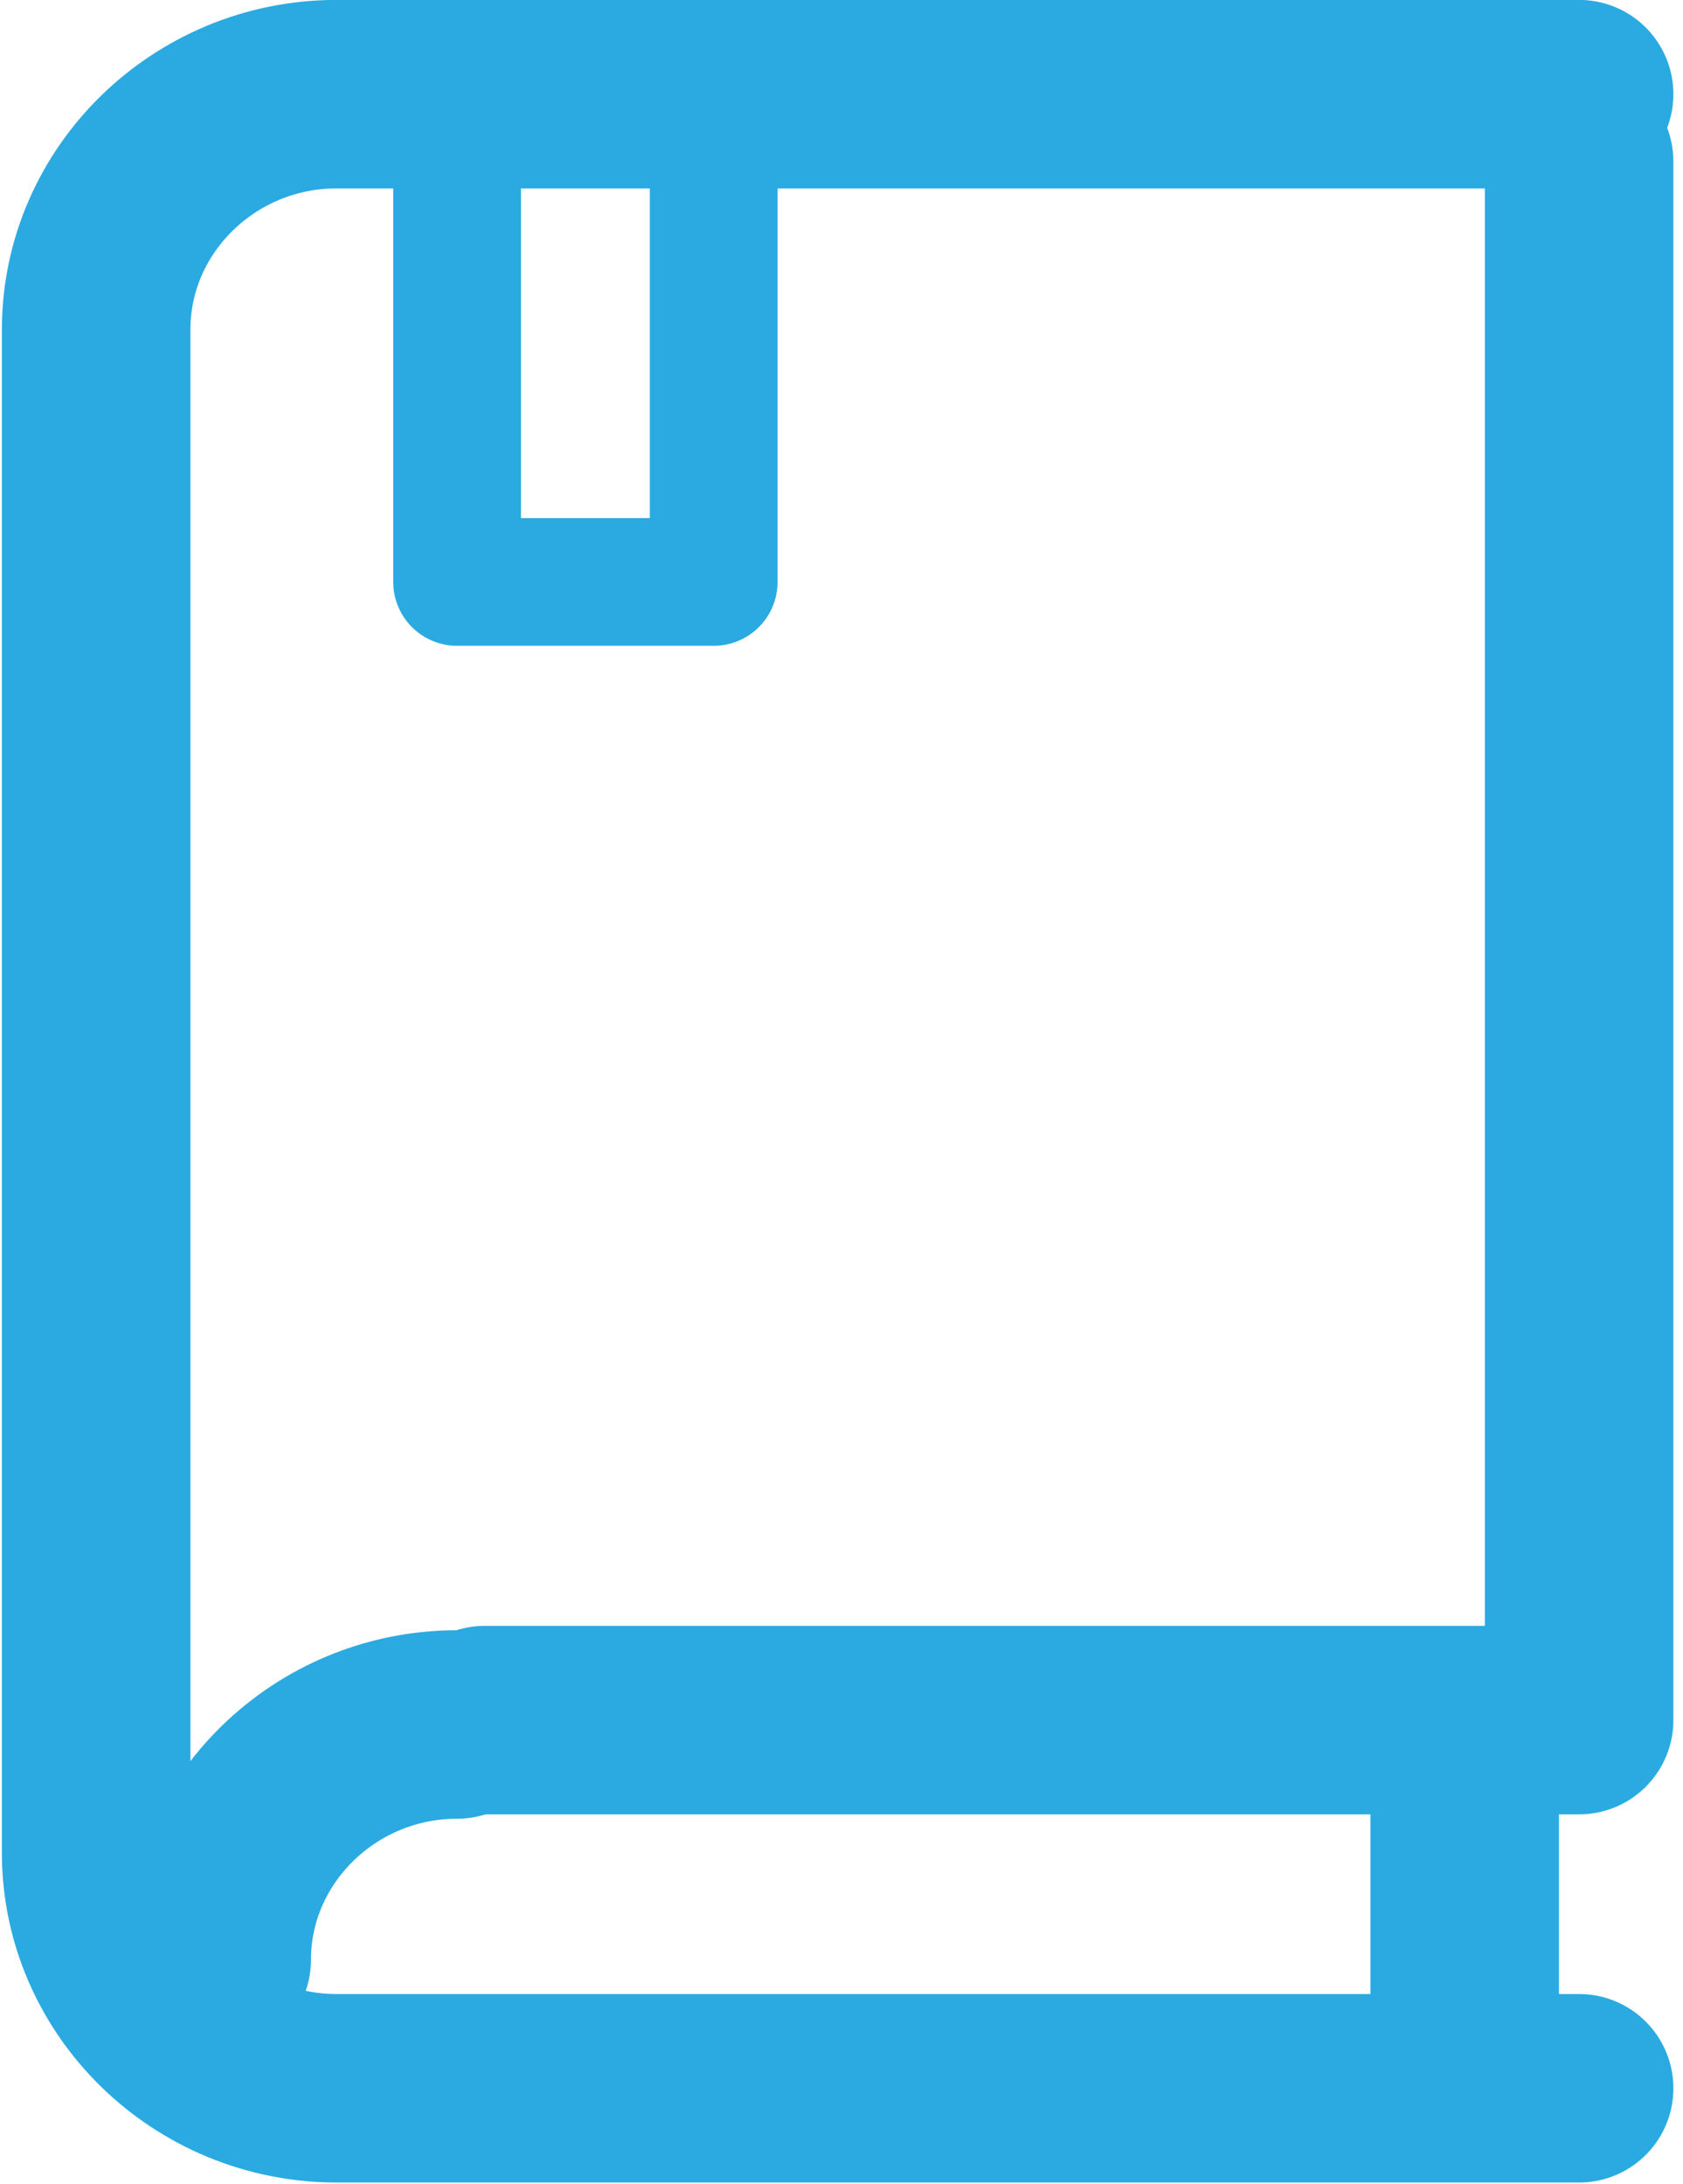 <svg width="47" height="61" viewBox="0 0 47 61" xmlns="http://www.w3.org/2000/svg"><g stroke="#2AAAE1" fill="none" fill-rule="evenodd" stroke-linecap="round" stroke-linejoin="round"><path d="M44.099 2.63h-34.7c-3.693 0-6.714 2.959-6.714 6.576v42.55c0 3.616 3.021 6.576 6.714 6.576h34.7" stroke-width="5.265"/><path stroke-width="5.265" d="M13.54 48.048h30.559V4.511m-3.196 52.023v-7.458m-28.137-.906c-3.693 0-6.715 2.96-6.715 6.576"/><path stroke-width="3.567" d="M12.765 16.256h7.166V3.424h-7.166z"/></g></svg>